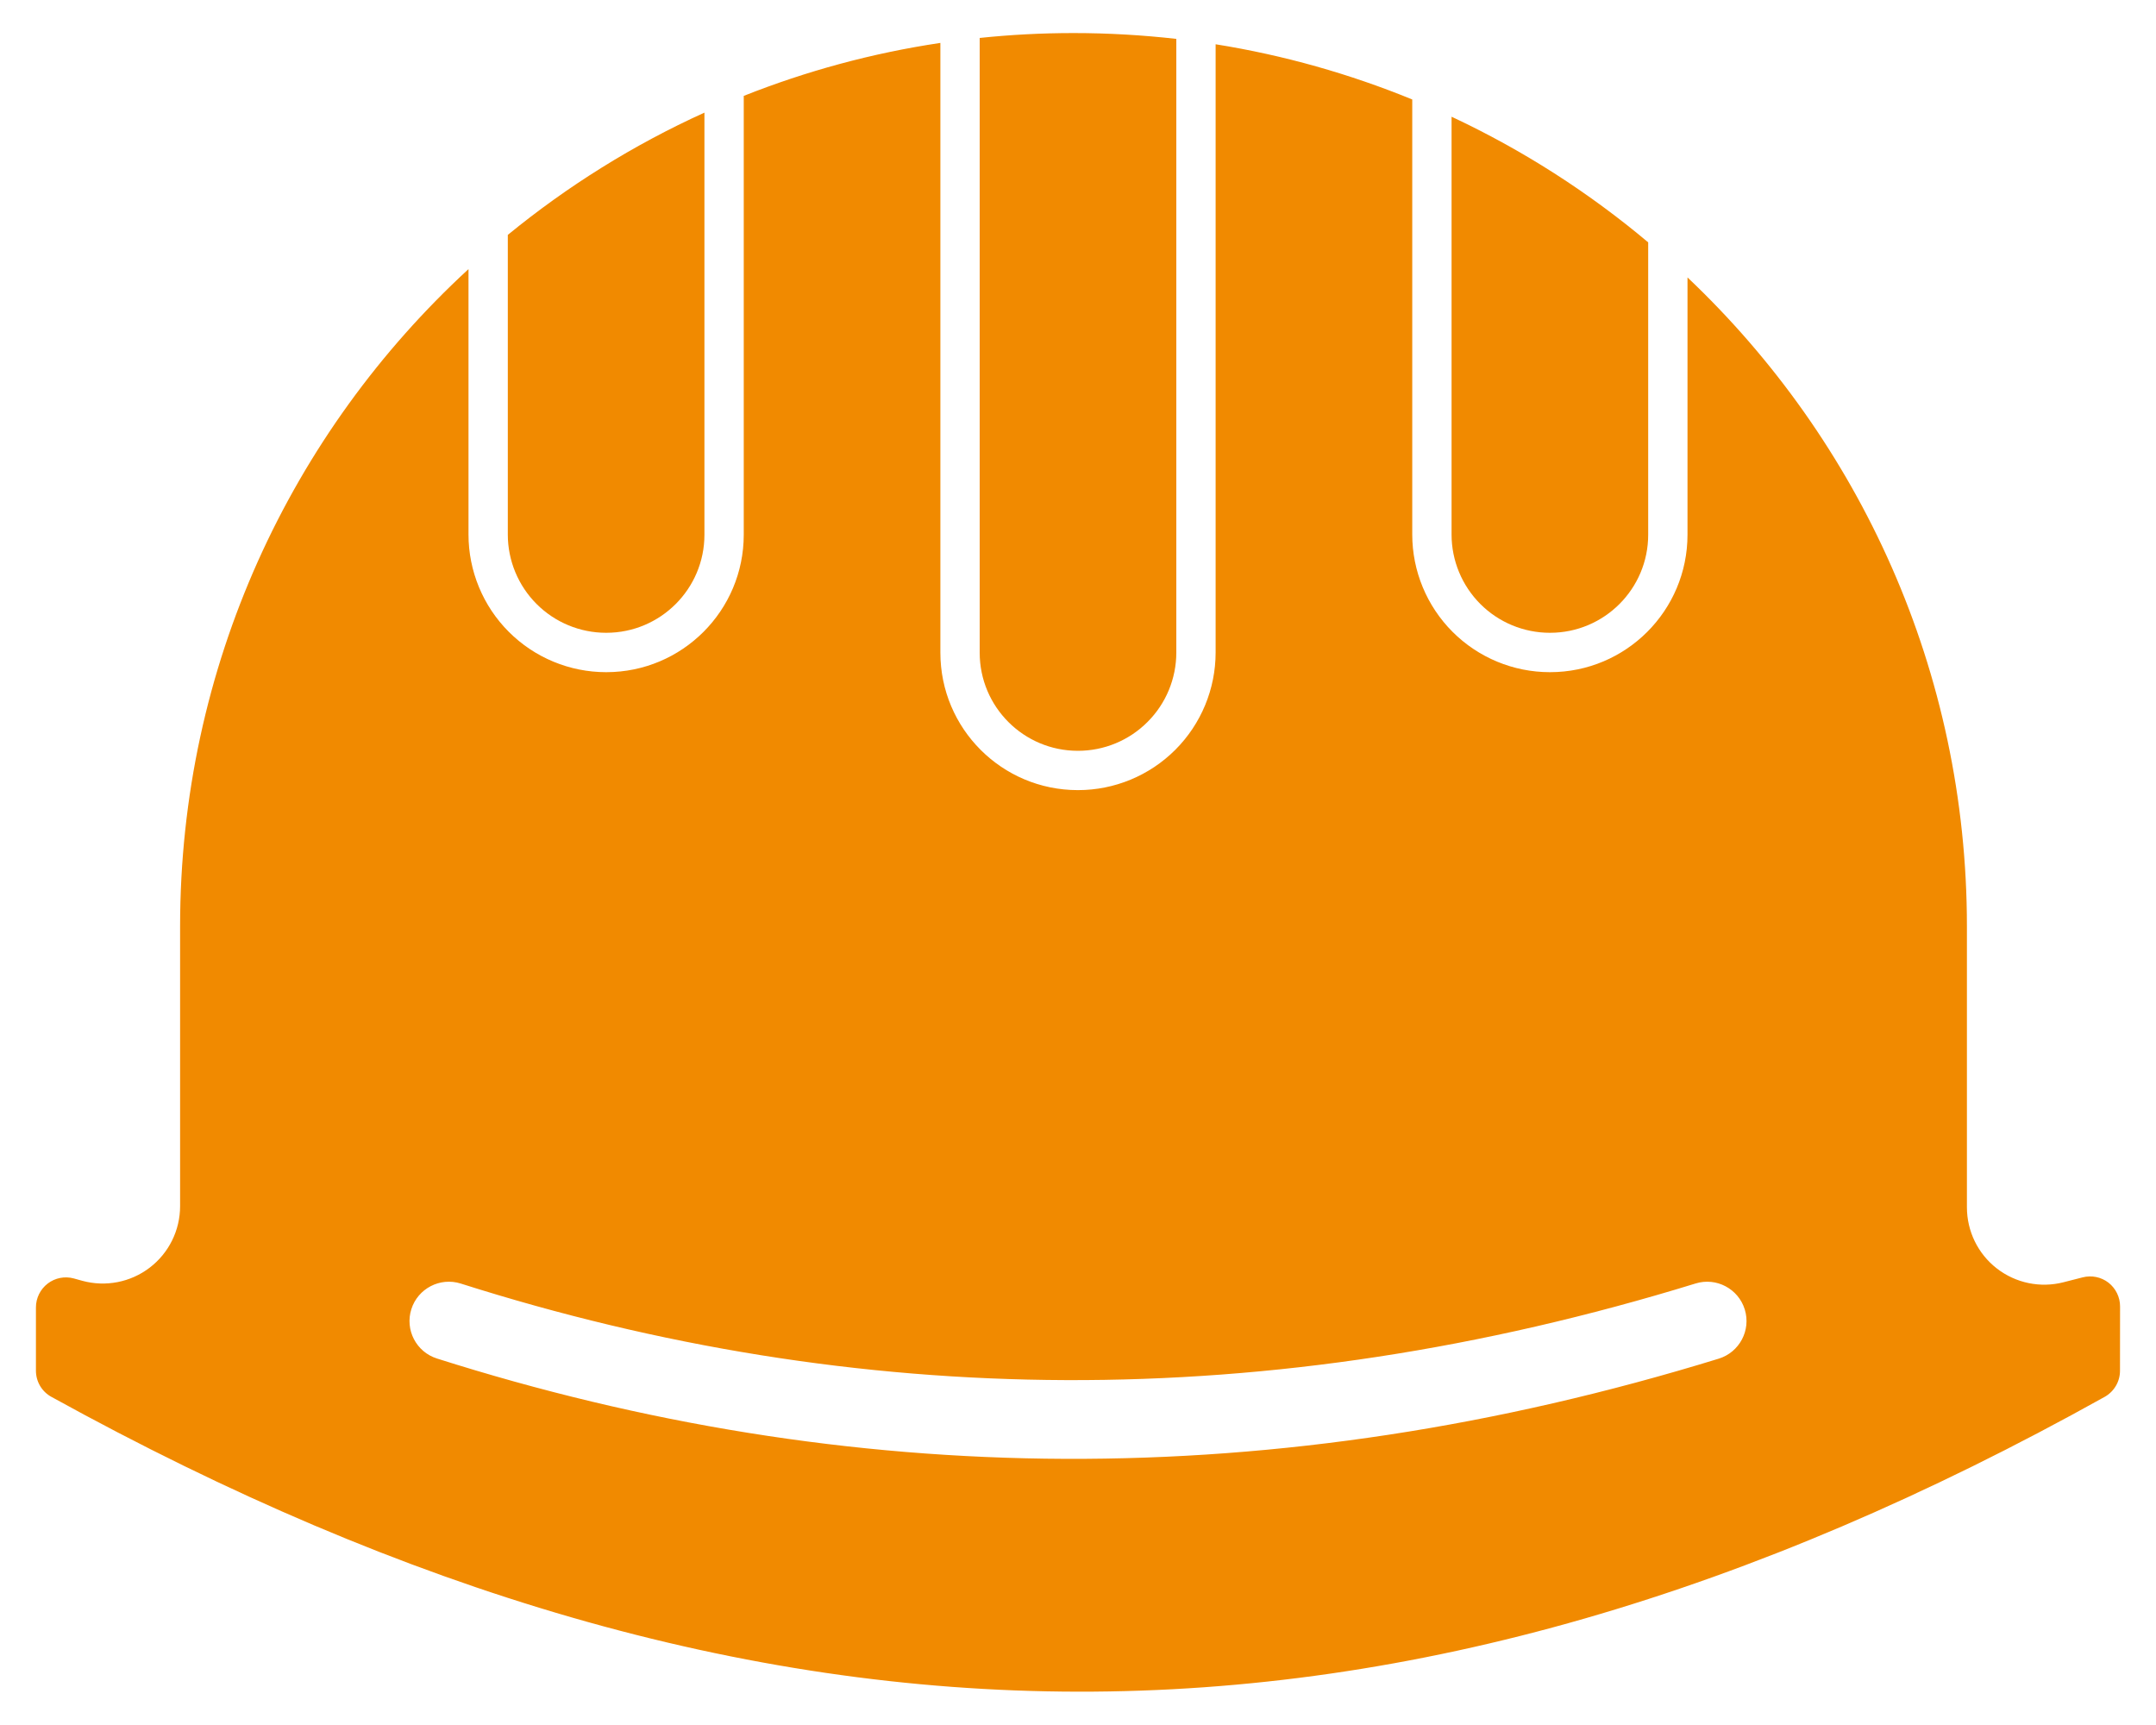 <?xml version="1.0" encoding="UTF-8"?> <svg xmlns="http://www.w3.org/2000/svg" width="30" height="24" viewBox="0 0 30 24" fill="none"> <g clip-path="url(#clip0_94_135)"> <path fill-rule="evenodd" clip-rule="evenodd" d="M13.085 0.597C12.134 0.739 11.218 0.989 10.349 1.334V7.439C10.349 8.495 9.493 9.352 8.436 9.352C8.435 9.352 8.435 9.352 8.434 9.352C7.926 9.352 7.439 9.15 7.08 8.791C6.721 8.432 6.519 7.944 6.519 7.437V3.744C4.052 6.015 2.506 9.272 2.506 12.89V16.781C2.506 17.117 2.35 17.433 2.083 17.637C1.816 17.841 1.47 17.908 1.146 17.82L1.027 17.787C0.901 17.753 0.767 17.779 0.664 17.858C0.561 17.937 0.5 18.06 0.5 18.19V19.07C0.5 19.222 0.582 19.362 0.716 19.435C10.576 24.874 19.425 24.933 29.285 19.435C29.416 19.362 29.499 19.223 29.499 19.072L29.5 18.176C29.5 18.047 29.44 17.925 29.339 17.846C29.237 17.767 29.104 17.74 28.979 17.772L28.713 17.84C28.391 17.923 28.048 17.852 27.785 17.648C27.522 17.444 27.369 17.13 27.369 16.797C27.369 15.348 27.369 12.89 27.369 12.89C27.369 9.334 25.875 6.127 23.481 3.86V7.439C23.481 8.495 22.625 9.352 21.568 9.352C21.567 9.352 21.567 9.352 21.566 9.352C21.058 9.352 20.571 9.15 20.212 8.791C19.853 8.432 19.651 7.944 19.651 7.437V1.384C18.783 1.029 17.867 0.768 16.915 0.616V9.078C16.915 9.586 16.713 10.073 16.354 10.432C15.995 10.791 15.508 10.993 15 10.993C14.999 10.993 14.999 10.993 14.998 10.993C13.941 10.993 13.085 10.137 13.085 9.08V0.597ZM6.08 18.901C11.798 20.717 17.732 20.807 23.916 18.903C24.204 18.814 24.367 18.508 24.278 18.219C24.189 17.93 23.882 17.768 23.594 17.857C17.637 19.691 11.92 19.608 6.411 17.858C6.123 17.767 5.815 17.927 5.724 18.214C5.632 18.502 5.792 18.81 6.08 18.901Z" fill="#F18A00"></path> <path fill-rule="evenodd" clip-rule="evenodd" d="M16.368 0.541C15.899 0.488 15.422 0.46 14.939 0.46C14.938 0.46 14.937 0.46 14.936 0.46C14.496 0.46 14.061 0.483 13.632 0.528V9.08C13.632 9.835 14.244 10.446 14.998 10.446C14.999 10.446 14.999 10.446 15 10.446C15.363 10.446 15.711 10.302 15.967 10.045C16.224 9.789 16.368 9.441 16.368 9.078V0.541Z" fill="#F18A00"></path> <path fill-rule="evenodd" clip-rule="evenodd" d="M20.198 1.624V7.437C20.198 7.799 20.342 8.147 20.599 8.404C20.855 8.66 21.203 8.804 21.566 8.804C21.567 8.804 21.567 8.804 21.568 8.804C22.322 8.804 22.934 8.193 22.934 7.439V3.372C22.107 2.677 21.188 2.087 20.198 1.624Z" fill="#F18A00"></path> <path fill-rule="evenodd" clip-rule="evenodd" d="M9.802 1.567C8.814 2.015 7.896 2.589 7.066 3.268V7.437C7.066 7.799 7.21 8.147 7.467 8.404C7.723 8.66 8.071 8.804 8.434 8.804C8.435 8.804 8.435 8.804 8.436 8.804C9.19 8.804 9.802 8.193 9.802 7.439V1.567Z" fill="#F18A00"></path> </g> <defs> <clipPath id="clip0_94_135"> <rect width="30" height="24" fill="white"></rect> </clipPath> </defs> </svg> 
